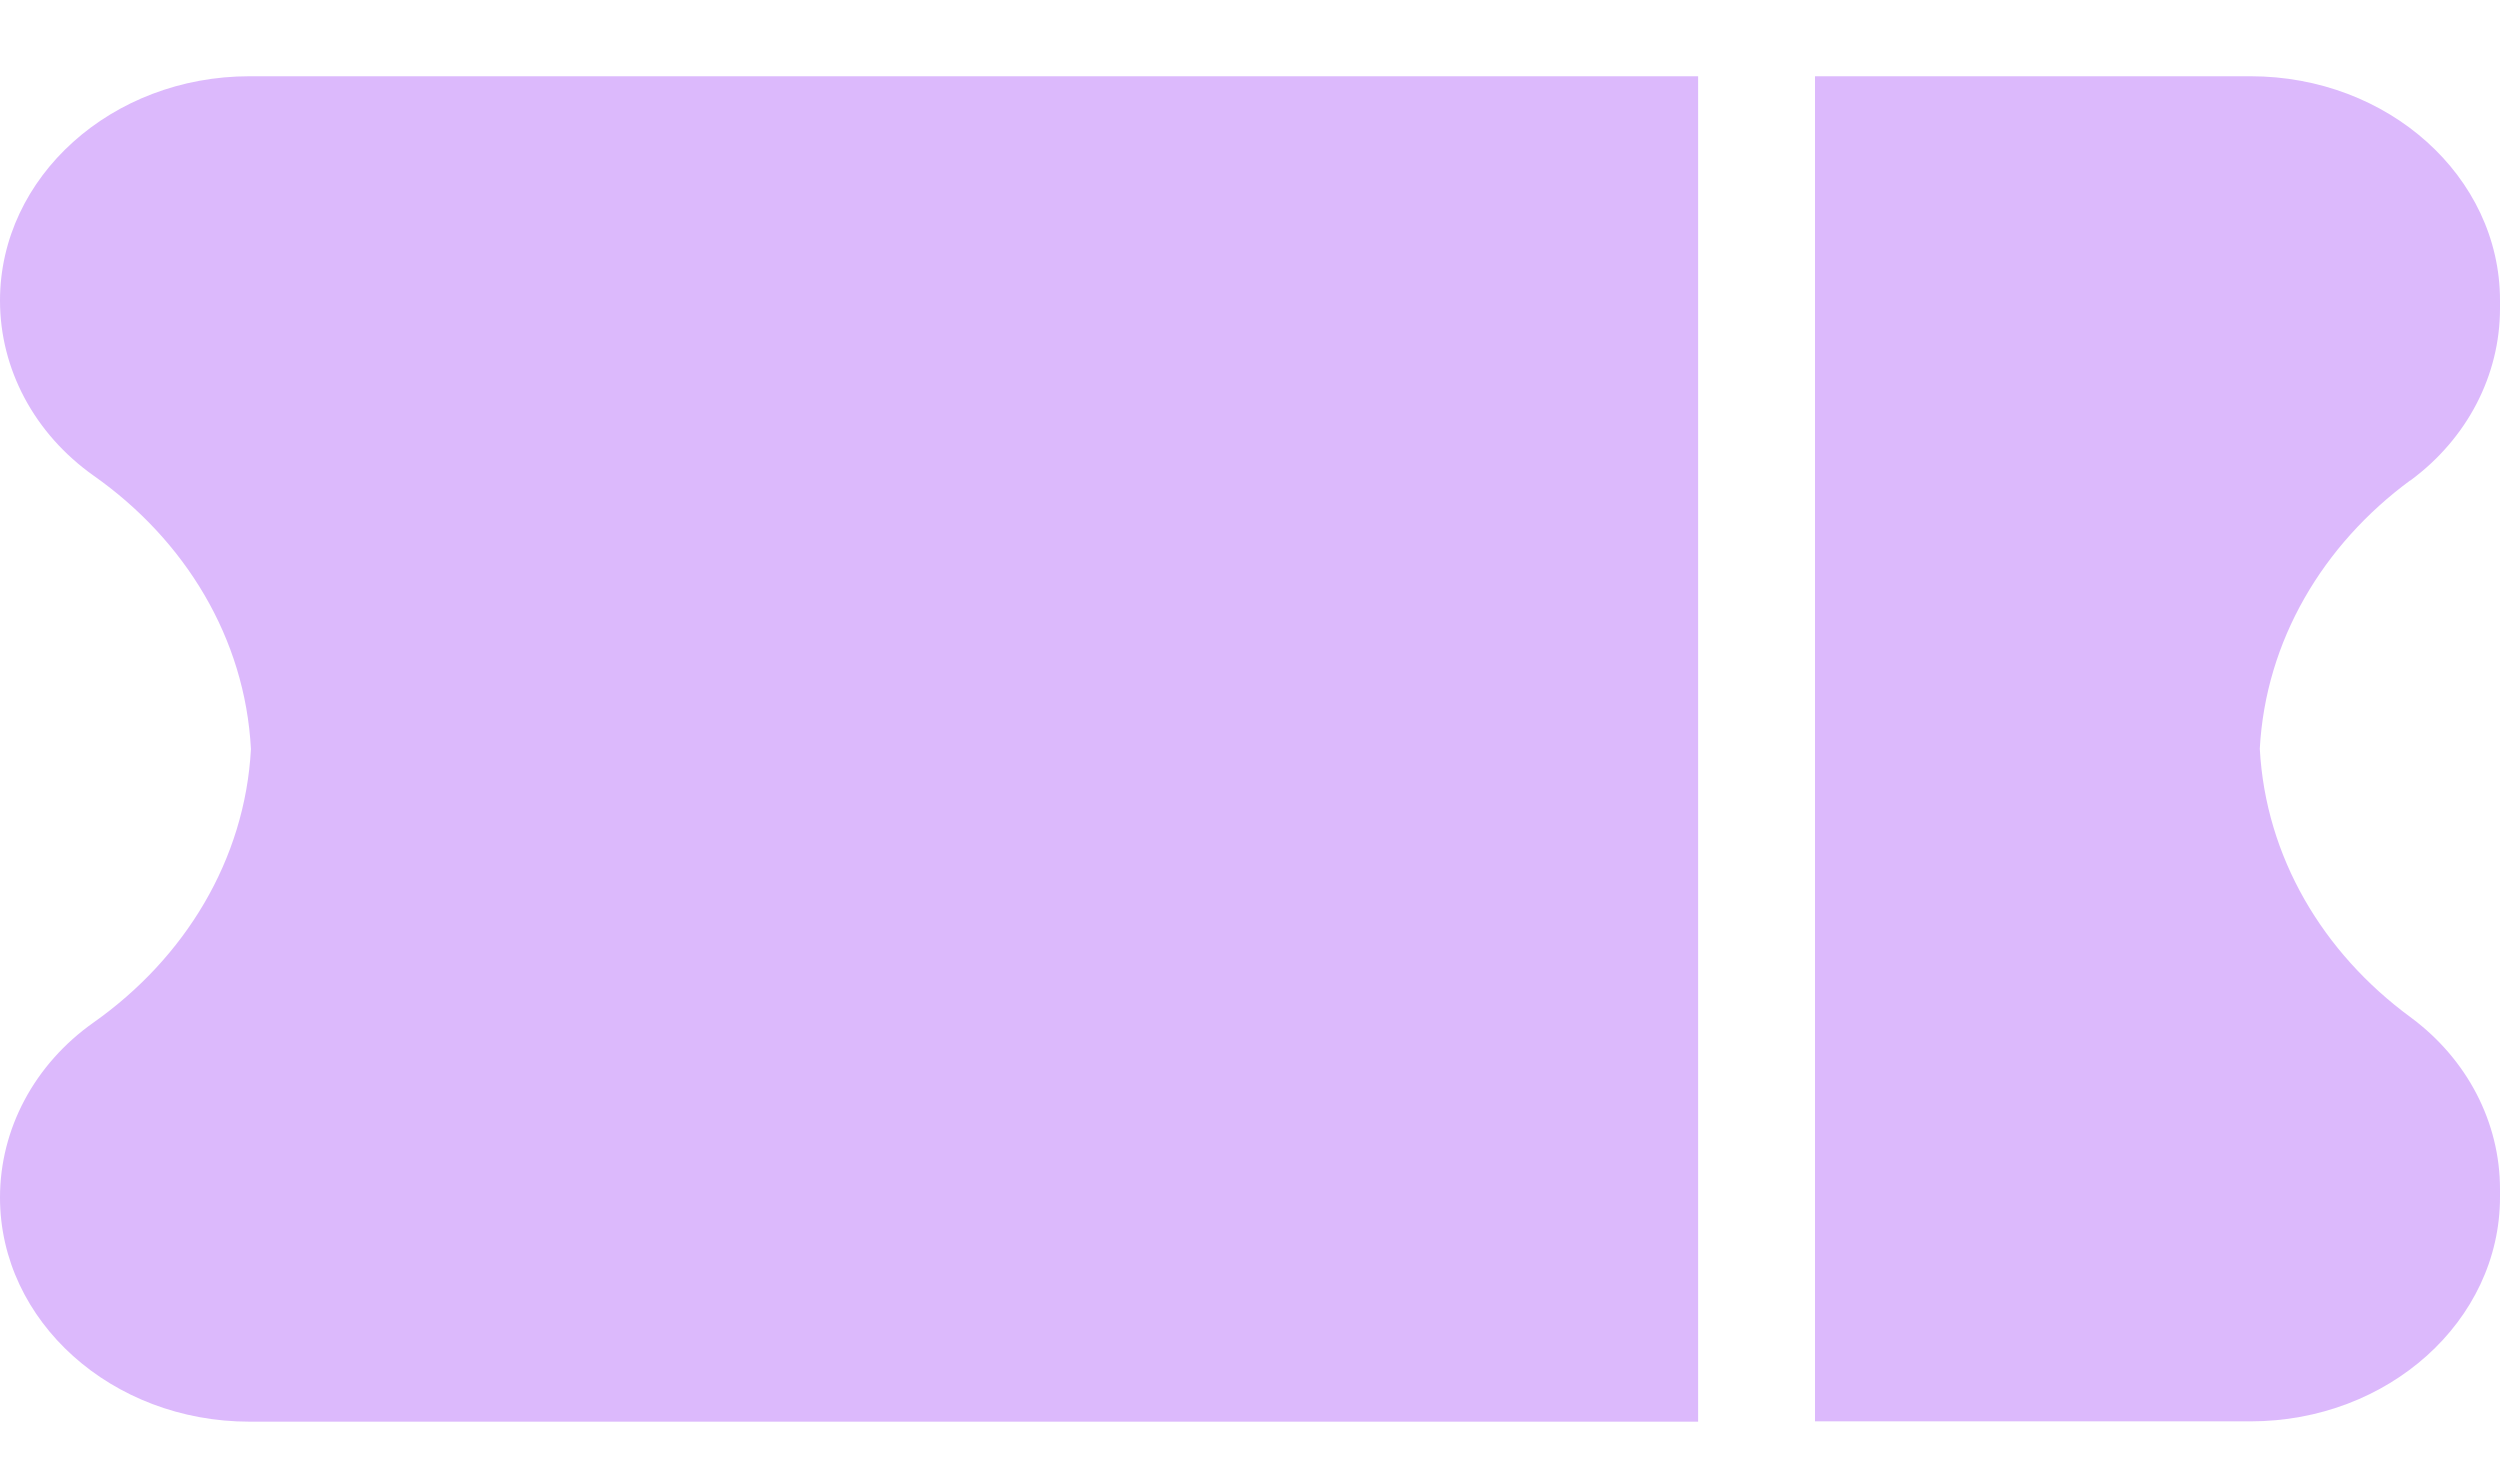 <svg xmlns="http://www.w3.org/2000/svg" fill="none" viewBox="0 0 24 14" height="14" width="24">
<g id="Group">
<path fill="#DCB9FC" d="M16.302 0.732H2.396C1.073 0.732 0 1.697 0 2.886C0 3.541 0.328 4.163 0.901 4.568C1.777 5.185 2.353 6.126 2.409 7.191C2.352 8.254 1.775 9.196 0.901 9.814C0.328 10.217 0 10.841 0 11.496C0 12.685 1.073 13.648 2.396 13.648H16.302V0.735V0.732Z" id="Vector"></path>
<path fill="#DCB9FC" d="M23.138 4.614C23.688 4.209 24 3.6 24 2.961V2.884C24 1.695 22.927 0.732 21.605 0.732H17.424V13.645H21.605C22.927 13.645 24 12.681 24 11.492V11.416C24 10.777 23.688 10.168 23.138 9.763C22.299 9.146 21.75 8.226 21.694 7.188C21.75 6.151 22.3 5.229 23.138 4.612V4.614Z" id="Vector_2"></path>
</g>
</svg>
